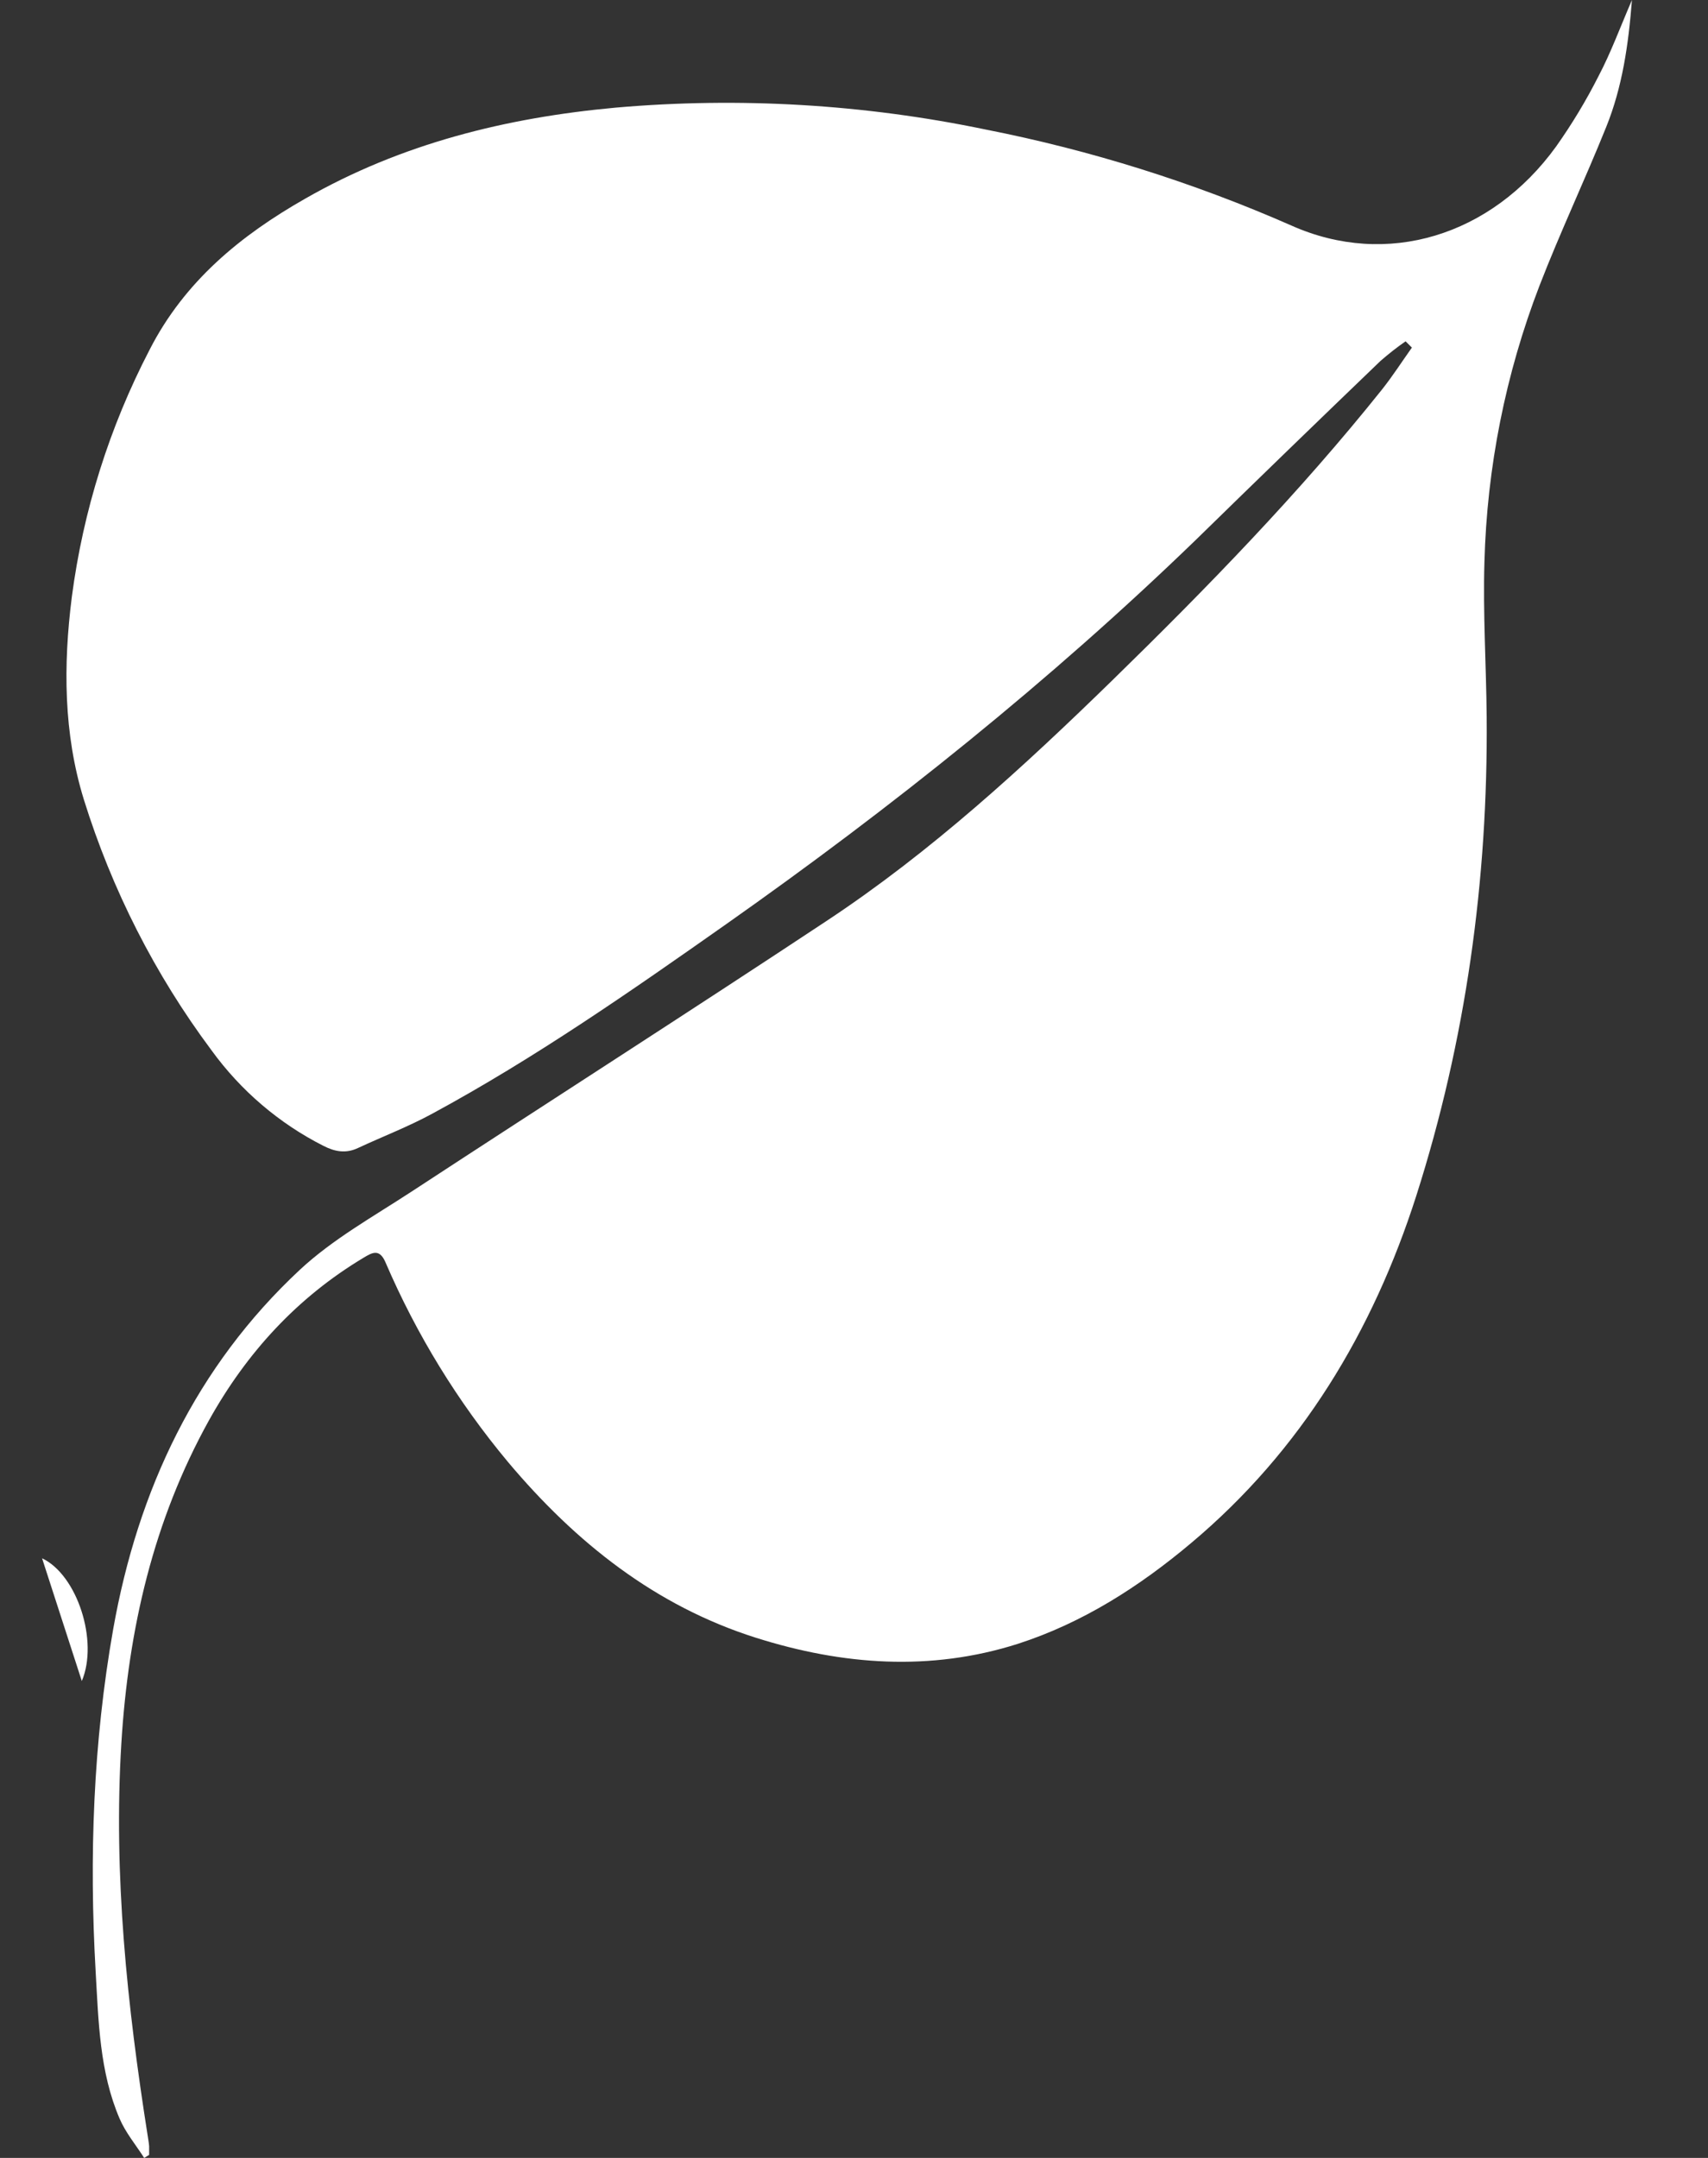 <svg width="19" height="24" viewBox="0 0 19 24" fill="none" xmlns="http://www.w3.org/2000/svg">
<rect x="0" y="0" width="19" height="24" fill="#333333" stroke="none"/>
<path d="M15.636 3.796C15.539 3.863 15.447 3.936 15.358 4.013C14.67 4.674 13.985 5.337 13.304 6.003C11.68 7.574 9.923 8.979 8.08 10.277C7.017 11.025 5.951 11.768 4.807 12.387C4.542 12.531 4.257 12.64 3.982 12.768C3.847 12.832 3.724 12.809 3.596 12.743C3.105 12.494 2.678 12.13 2.352 11.68C1.725 10.84 1.245 9.896 0.932 8.89C0.706 8.157 0.703 7.396 0.799 6.639C0.925 5.679 1.218 4.749 1.663 3.892C2.052 3.129 2.677 2.618 3.394 2.21C4.466 1.596 5.635 1.308 6.85 1.197C8.225 1.077 9.61 1.159 10.962 1.44C12.131 1.67 13.273 2.028 14.367 2.509C15.423 2.98 16.588 2.628 17.31 1.63C17.486 1.381 17.644 1.12 17.782 0.847C17.92 0.585 18.024 0.301 18.154 0C18.115 0.499 18.047 0.969 17.867 1.414C17.629 2.005 17.356 2.582 17.126 3.176C16.748 4.157 16.541 5.198 16.513 6.251C16.496 6.827 16.533 7.403 16.538 7.975C16.553 9.791 16.306 11.571 15.755 13.299C15.271 14.81 14.474 16.134 13.252 17.16C12.673 17.647 12.043 18.05 11.321 18.283C10.348 18.592 9.373 18.519 8.413 18.216C7.291 17.862 6.404 17.156 5.65 16.259C5.092 15.59 4.633 14.842 4.288 14.039C4.222 13.886 4.143 13.929 4.048 13.986C3.309 14.428 2.745 15.042 2.325 15.796C1.706 16.912 1.428 18.12 1.35 19.387C1.26 20.856 1.415 22.308 1.643 23.754C1.649 23.793 1.656 23.832 1.659 23.871C1.659 23.903 1.659 23.935 1.659 23.966L1.604 24C1.511 23.855 1.397 23.719 1.33 23.562C1.107 23.042 1.096 22.48 1.064 21.928C0.991 20.652 1.037 19.378 1.259 18.12C1.534 16.569 2.182 15.197 3.337 14.121C3.703 13.781 4.152 13.531 4.573 13.256C6.113 12.248 7.664 11.256 9.2 10.239C10.358 9.473 11.38 8.535 12.375 7.565C13.428 6.537 14.454 5.483 15.376 4.329C15.493 4.181 15.596 4.021 15.706 3.866L15.636 3.796Z" fill="white"/>
<path d="M0.91 18.696C0.763 18.242 0.615 17.783 0.468 17.331C0.859 17.515 1.098 18.253 0.91 18.696Z" fill="white"/>
</svg>

